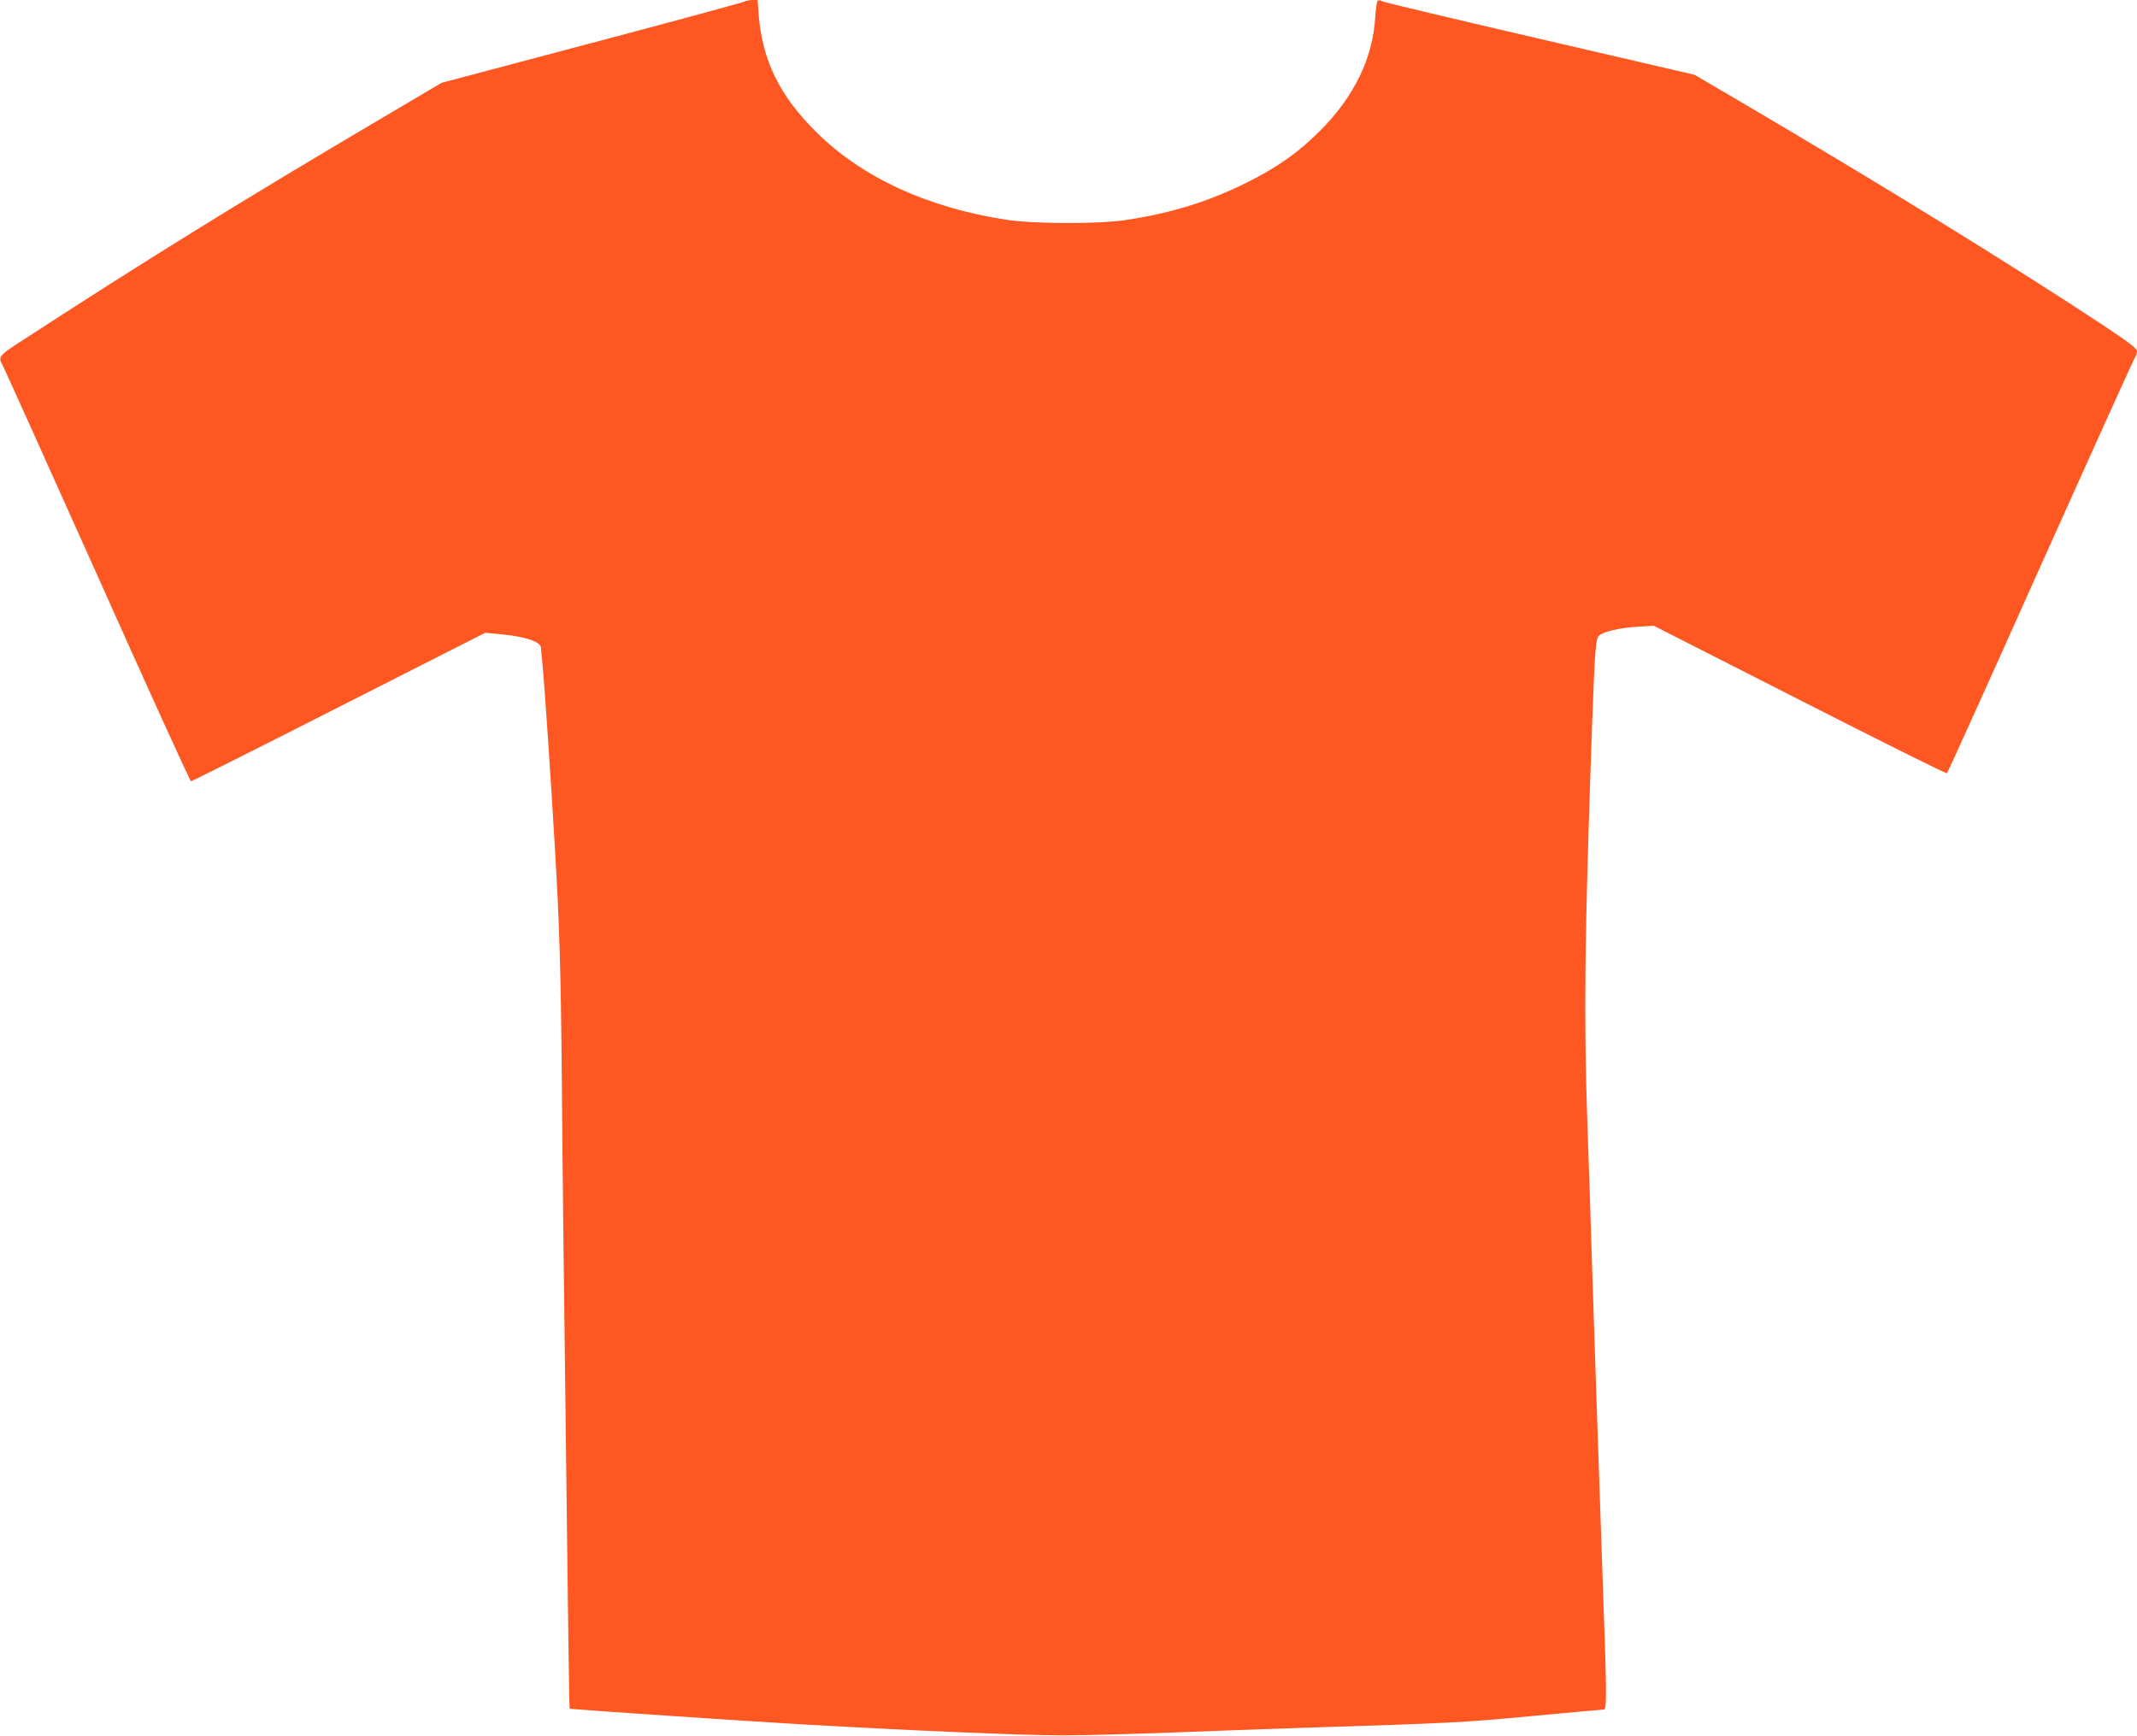 <?xml version="1.0" standalone="no"?>
<!DOCTYPE svg PUBLIC "-//W3C//DTD SVG 20010904//EN"
 "http://www.w3.org/TR/2001/REC-SVG-20010904/DTD/svg10.dtd">
<svg version="1.0" xmlns="http://www.w3.org/2000/svg"
 width="1280pt" height="1040pt" viewBox="0 0 1280 1040"
 preserveAspectRatio="xMidYMid meet">
<g transform="translate(0,1040) scale(0.1,-0.1)"
fill="#ff5722" stroke="none">
<path d="M4460 10391 c-8 -5 -357 -100 -775 -211 -418 -111 -823 -219 -900
-239 l-140 -37 -340 -201 c-864 -510 -1411 -848 -2197 -1359 -110 -71 -120
-85 -95 -127 8 -12 263 -579 568 -1259 304 -681 558 -1238 563 -1238 5 0 404
200 886 445 l877 445 99 -10 c142 -13 234 -45 234 -80 0 -4 4 -52 10 -106 11
-111 52 -716 74 -1099 27 -455 35 -723 41 -1365 5 -590 10 -1079 35 -3034 5
-411 10 -750 12 -751 4 -4 1094 -77 1393 -94 664 -38 1327 -66 1560 -66 116 0
410 8 655 17 245 10 594 22 775 28 910 29 972 32 1383 71 227 21 420 39 429
39 18 0 17 101 -7 761 -5 151 -14 414 -20 584 -6 171 -15 436 -20 590 -5 154
-17 494 -25 755 -8 261 -20 628 -27 815 -22 645 -17 1123 27 2360 18 494 22
549 44 569 26 23 127 46 231 52 l95 6 875 -445 c481 -245 878 -443 882 -439 4
4 258 565 563 1247 306 682 560 1244 566 1250 5 5 9 19 9 31 0 17 -44 50 -212
162 -573 377 -1340 849 -2160 1331 l-278 163 -922 214 c-508 118 -933 219
-945 225 -11 6 -25 9 -31 6 -5 -4 -12 -50 -15 -104 -15 -244 -128 -475 -332
-678 -130 -130 -255 -218 -440 -310 -226 -112 -443 -180 -715 -222 -164 -26
-557 -25 -725 1 -472 73 -863 254 -1136 525 -220 218 -323 429 -345 704 l-6
87 -32 0 c-17 0 -38 -5 -46 -9z"/>
</g>
</svg>
